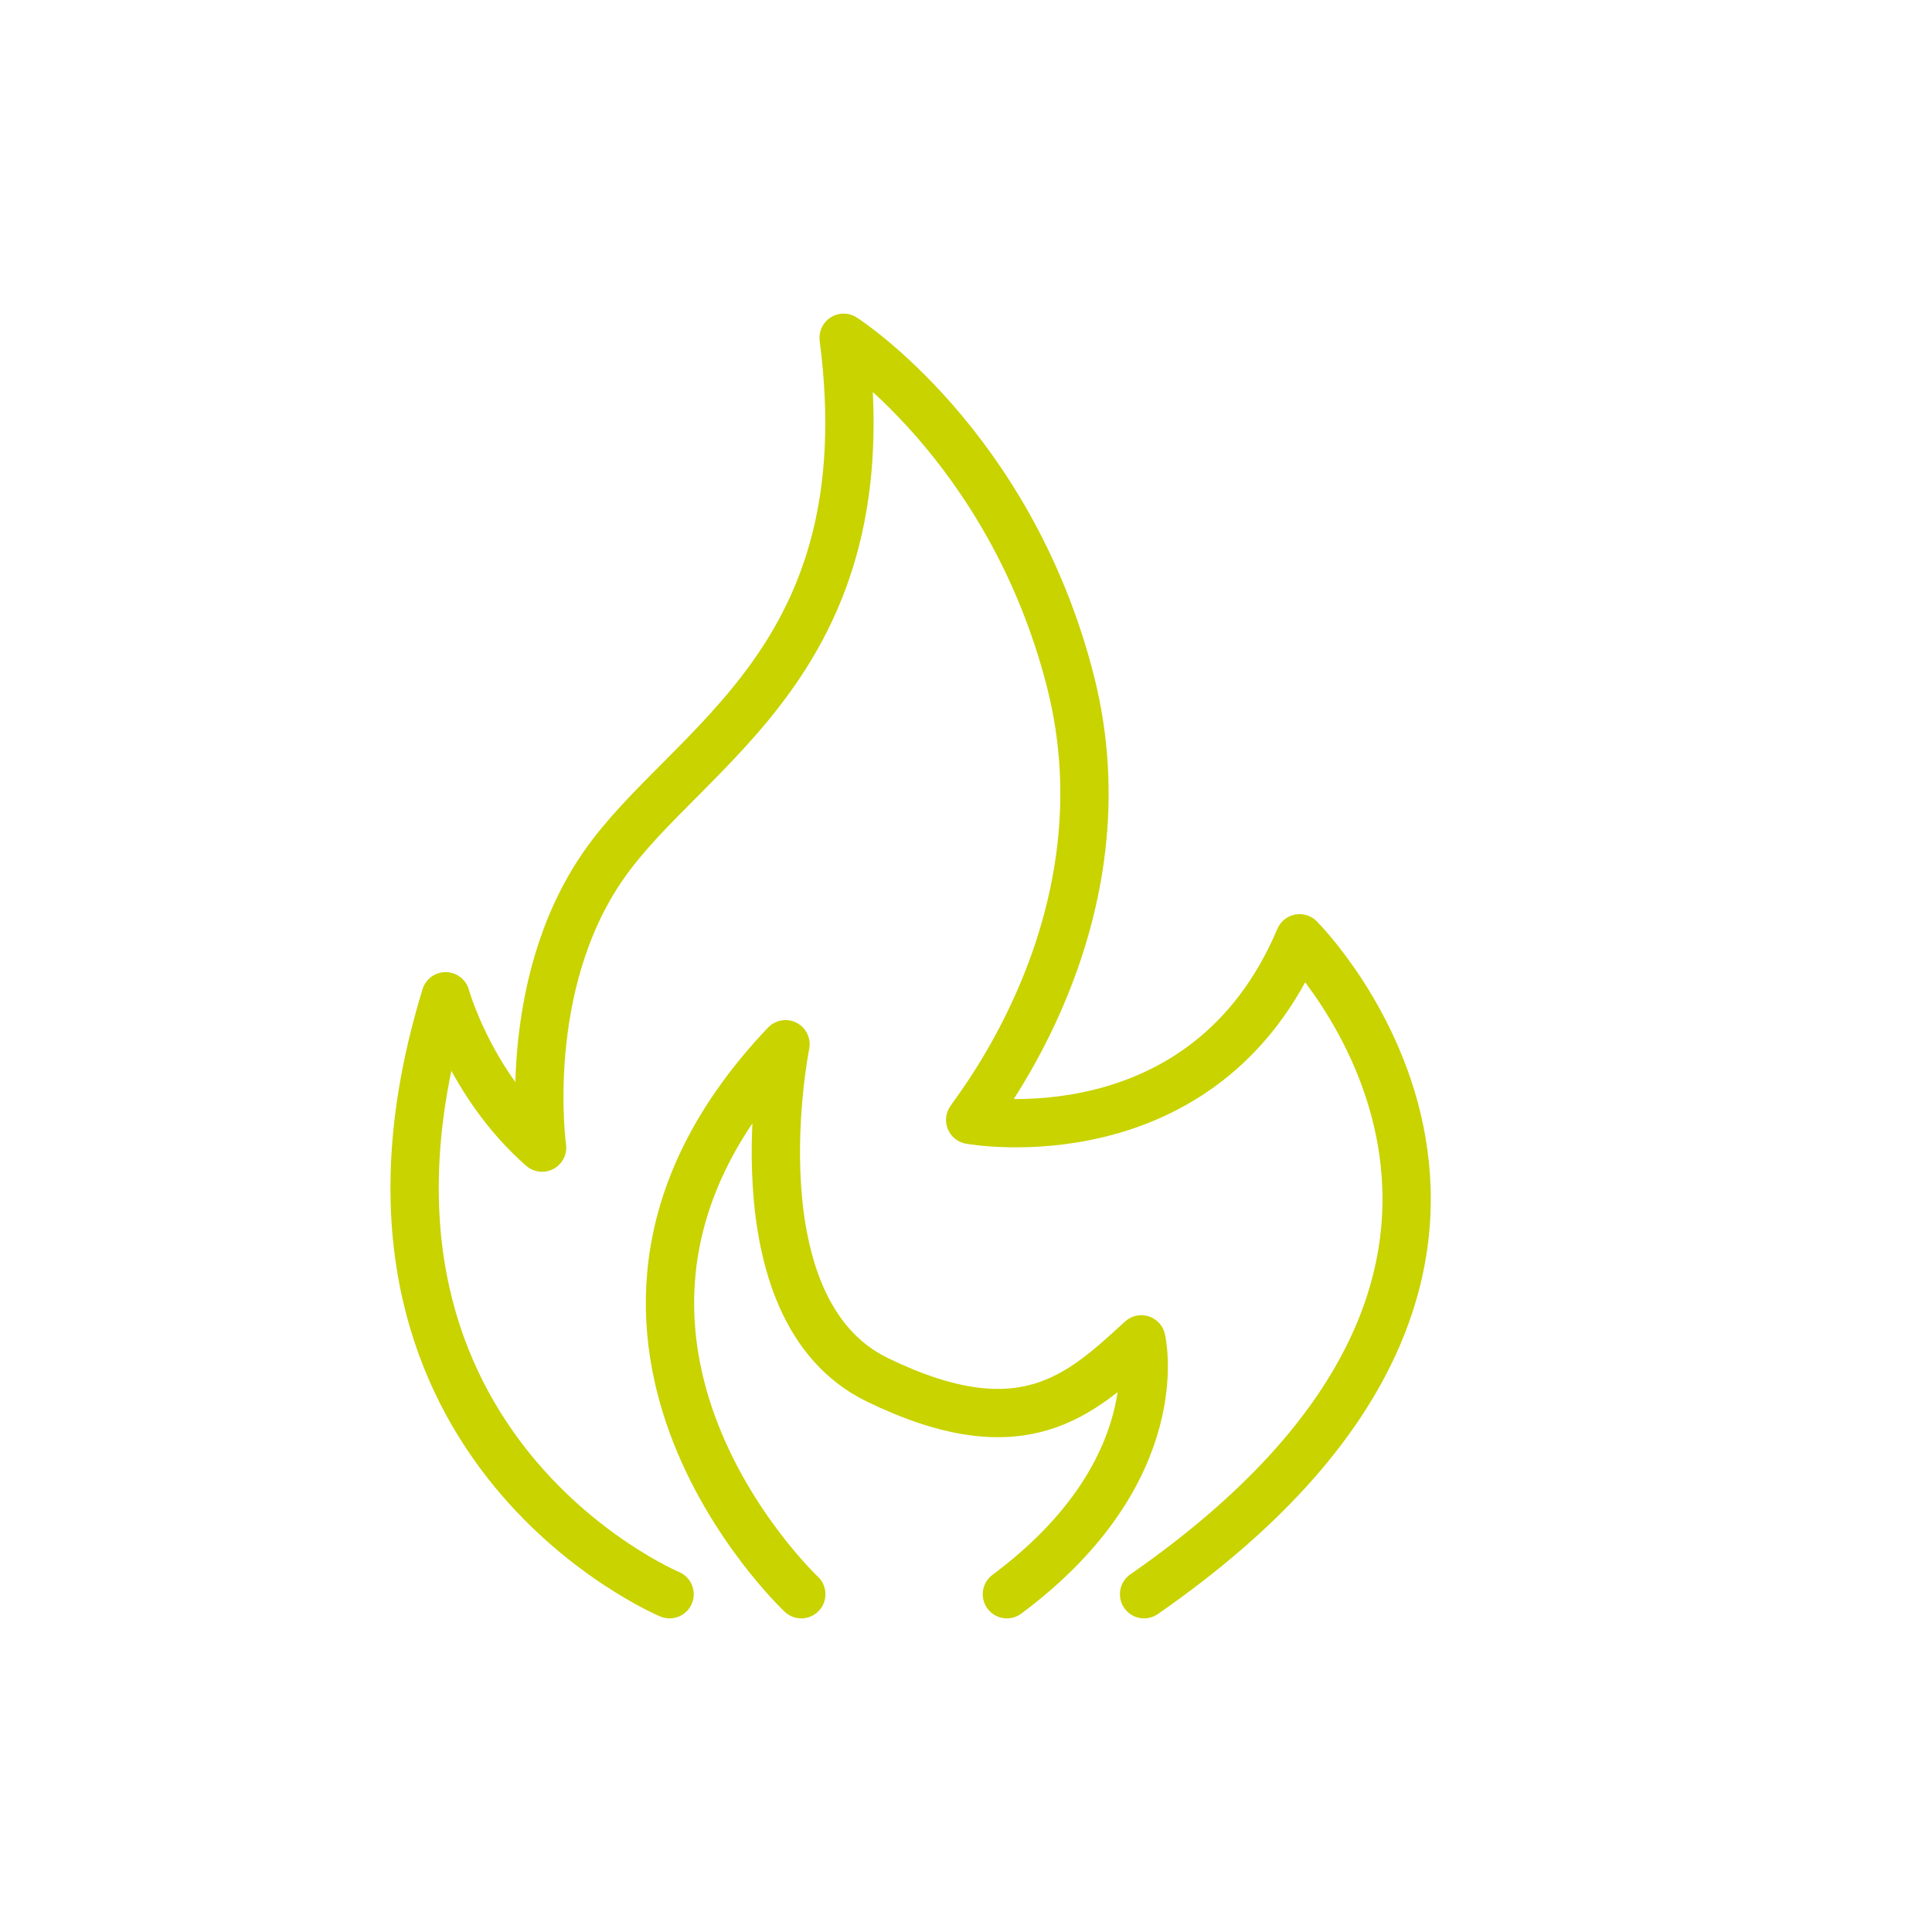 <?xml version="1.0" encoding="utf-8"?>
<!-- Generator: Adobe Illustrator 25.3.1, SVG Export Plug-In . SVG Version: 6.00 Build 0)  -->
<svg version="1.1" id="Layer_1" xmlns="http://www.w3.org/2000/svg" xmlns:xlink="http://www.w3.org/1999/xlink" x="0px" y="0px"
	 viewBox="0 0 120 120" style="enable-background:new 0 0 120 120;" xml:space="preserve">
<style type="text/css">
	.st0{fill:none;stroke:#C8D300;stroke-width:3;stroke-linecap:round;stroke-linejoin:round;stroke-miterlimit:10;}
</style>
<g>
	<path class="st0" d="M41.59,99.02c0,0-22.42-9.4-13.91-37.14c0,0,1.51,5.48,5.99,9.4c0,0-1.41-10.03,3.83-17.55
		c5.24-7.52,17.51-12.69,14.9-32.75c0,0,10.31,6.58,14.08,21.31c3.76,14.73-5.73,26.48-6.22,27.27c0,0,14.57,2.66,20.46-11.28
		c0,0,20.13,20.06-9.66,40.74"/>
	<path class="st0" d="M49.77,99.02c0,0-17.68-16.61-0.98-34.16c0,0-3.33,16.45,5.7,20.84c9.03,4.39,12.63,0.94,16.4-2.51
		c0,0,1.96,8.15-8.35,15.83"/>
</g>
</svg>
